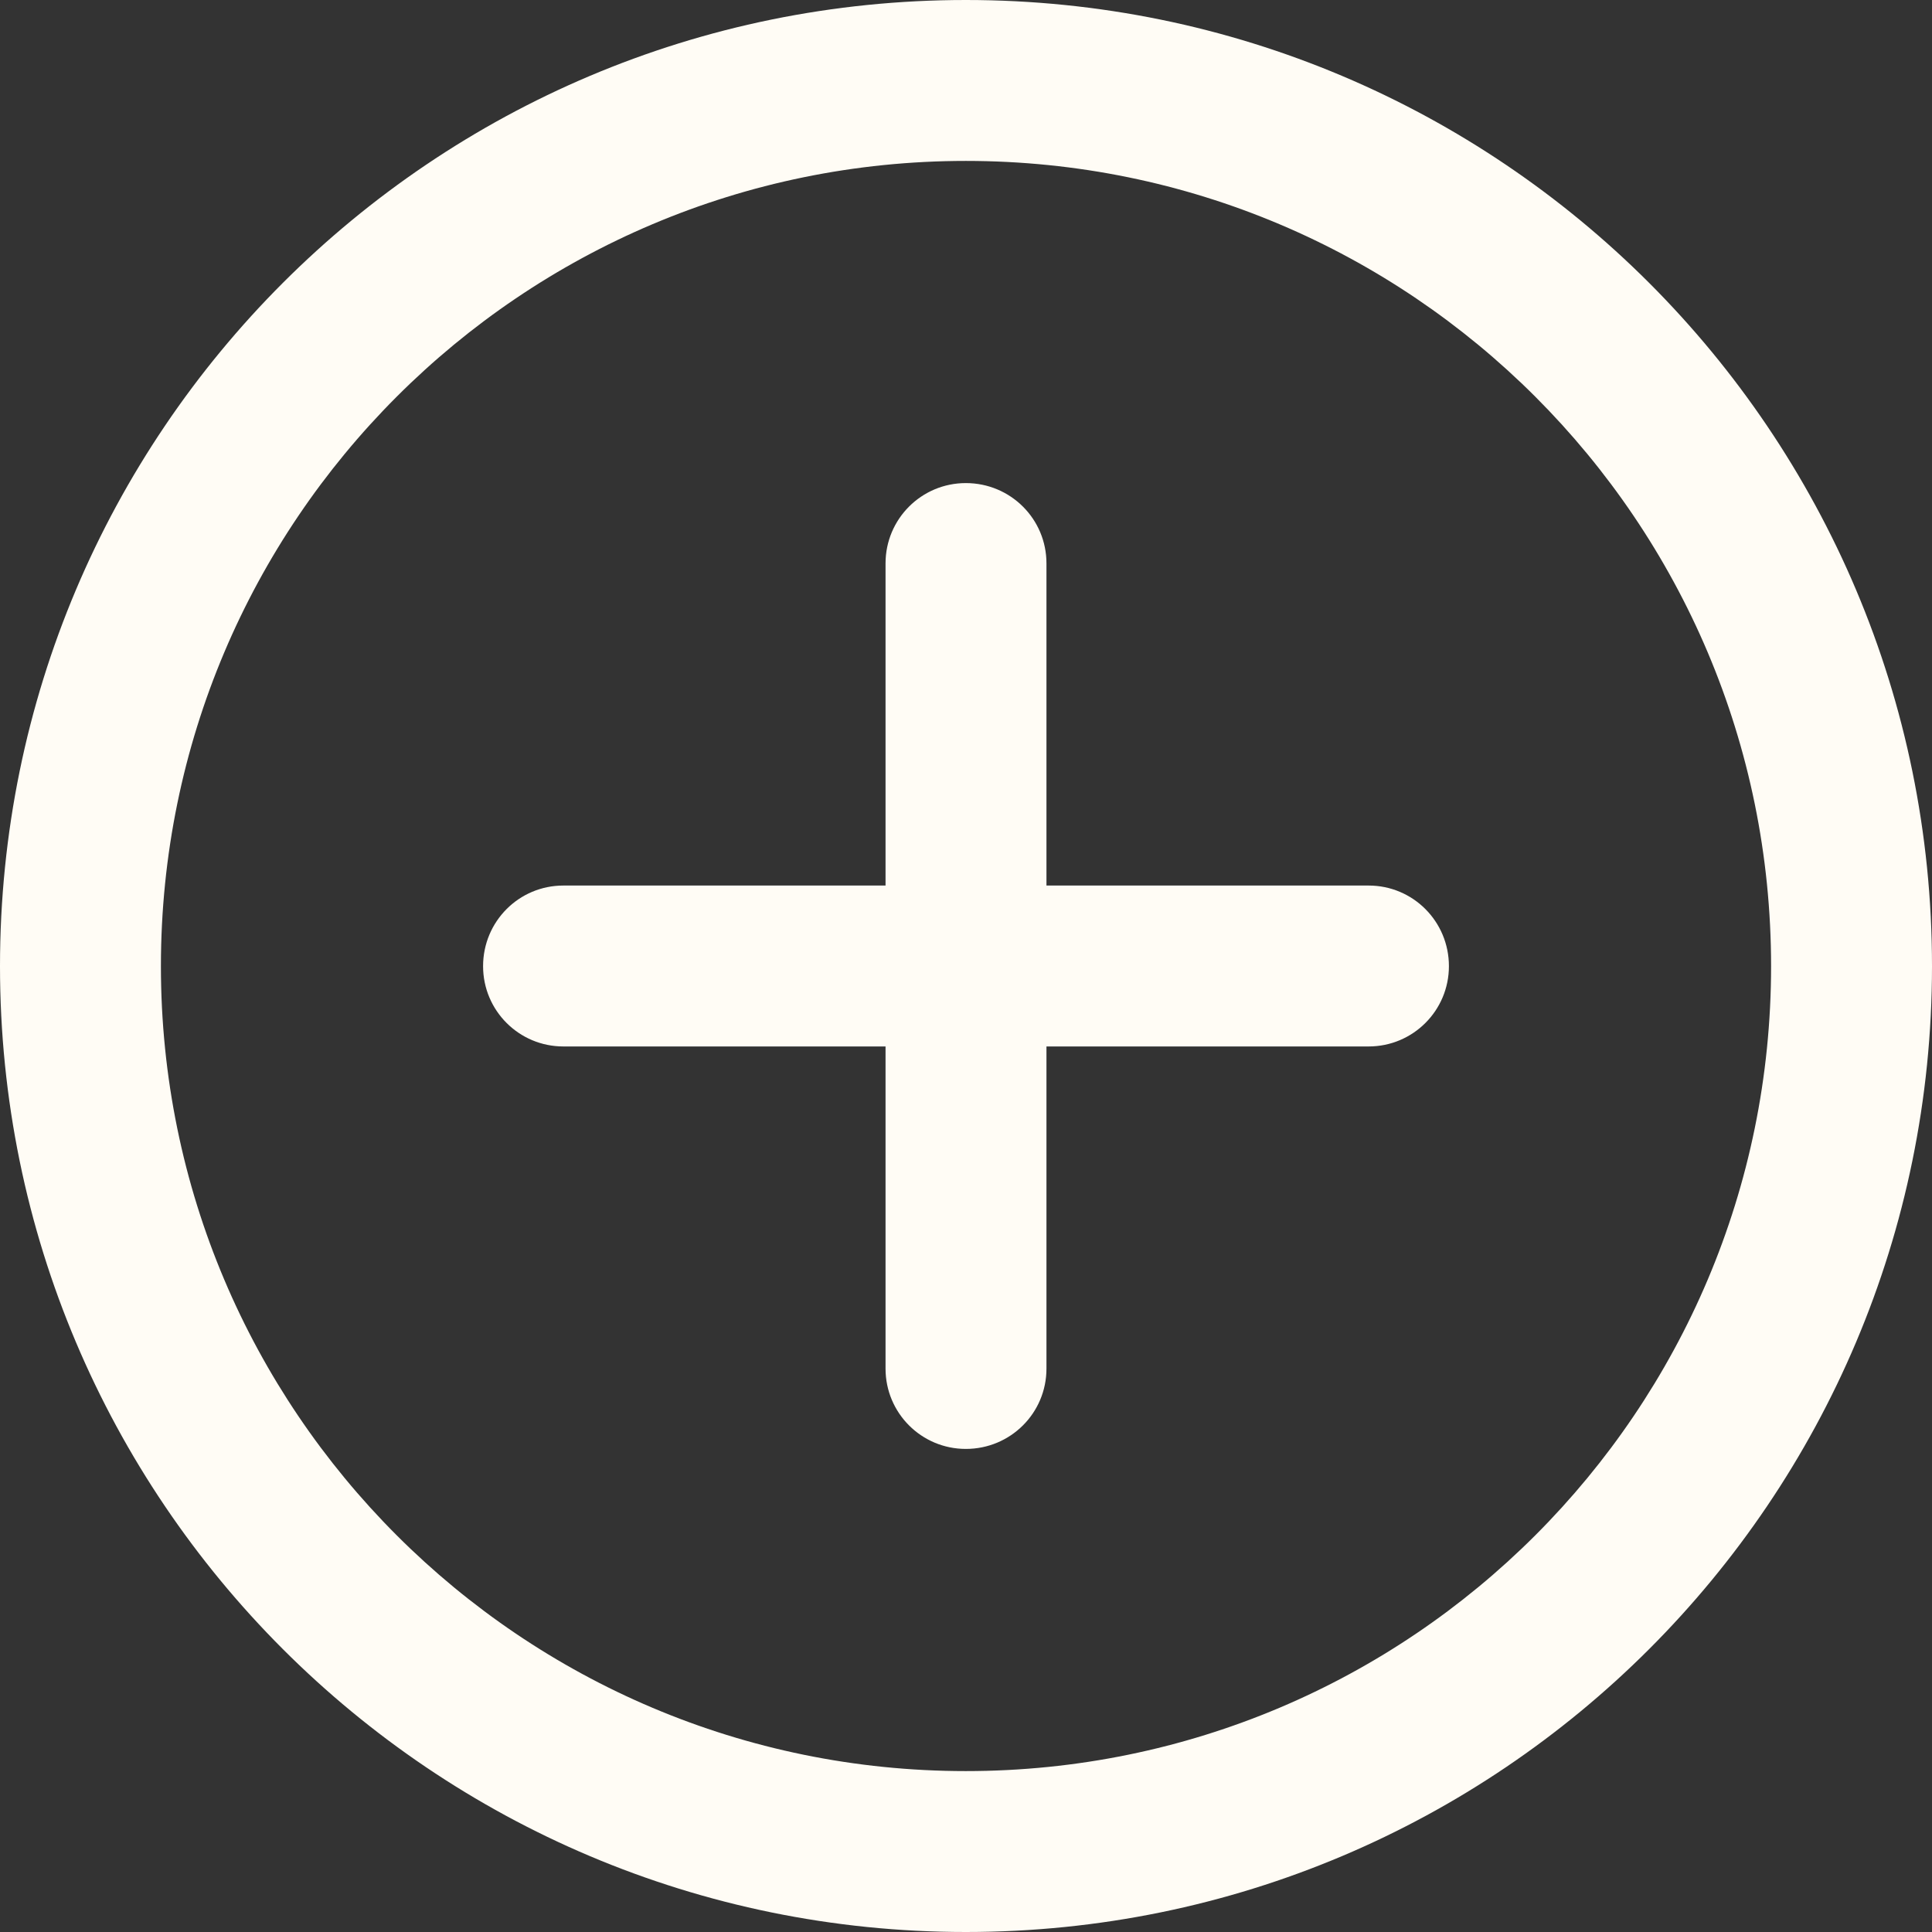 <svg xmlns="http://www.w3.org/2000/svg" xmlns:xlink="http://www.w3.org/1999/xlink" xmlns:xodm="http://www.corel.com/coreldraw/odm/2003" xml:space="preserve" width="96px" height="96px" style="shape-rendering:geometricPrecision; text-rendering:geometricPrecision; image-rendering:optimizeQuality; fill-rule:evenodd; clip-rule:evenodd" viewBox="0 0 57.03 57.03"><rect x="0" y="0" width="57.03" height="57.03" fill="#333333" stroke="none"/> <defs>  <style type="text/css">   <![CDATA[    .fil0 {fill:#FFFCF5;fill-rule:nonzero}   ]]>  </style> </defs> <g id="Plan_x0020_1">    <path class="fil0" d="M28.51 0c7.88,0 15.01,3.19 20.17,8.35 5.16,5.16 8.35,12.29 8.35,20.17 0,7.87 -3.19,15 -8.35,20.16 -5.16,5.16 -12.29,8.35 -20.17,8.35 -7.87,0 -15,-3.19 -20.16,-8.35 -5.16,-5.16 -8.35,-12.29 -8.35,-20.16 0,-7.88 3.19,-15.01 8.35,-20.17 5.16,-5.16 12.29,-8.35 20.16,-8.35zm-2.37 16.63c0,-1.31 1.06,-2.37 2.37,-2.37 1.32,0 2.38,1.06 2.38,2.37l0 9.51 9.51 0c1.31,0 2.37,1.06 2.37,2.38 0,1.31 -1.06,2.37 -2.37,2.37l-9.51 0 0 9.51c0,1.31 -1.06,2.37 -2.38,2.37 -1.31,0 -2.37,-1.06 -2.37,-2.37l0 -9.51 -9.51 0c-1.31,0 -2.37,-1.06 -2.37,-2.37 0,-1.32 1.06,-2.38 2.37,-2.38l9.51 0 0 -9.51zm19.18 -4.92c-4.3,-4.3 -10.24,-6.96 -16.81,-6.96 -6.56,0 -12.5,2.66 -16.8,6.96 -4.3,4.3 -6.96,10.24 -6.96,16.81 0,6.56 2.66,12.5 6.96,16.8 4.3,4.3 10.24,6.96 16.8,6.96 6.57,0 12.51,-2.66 16.81,-6.96 4.3,-4.3 6.96,-10.24 6.96,-16.8 0,-6.57 -2.66,-12.51 -6.96,-16.81z"></path> </g></svg>